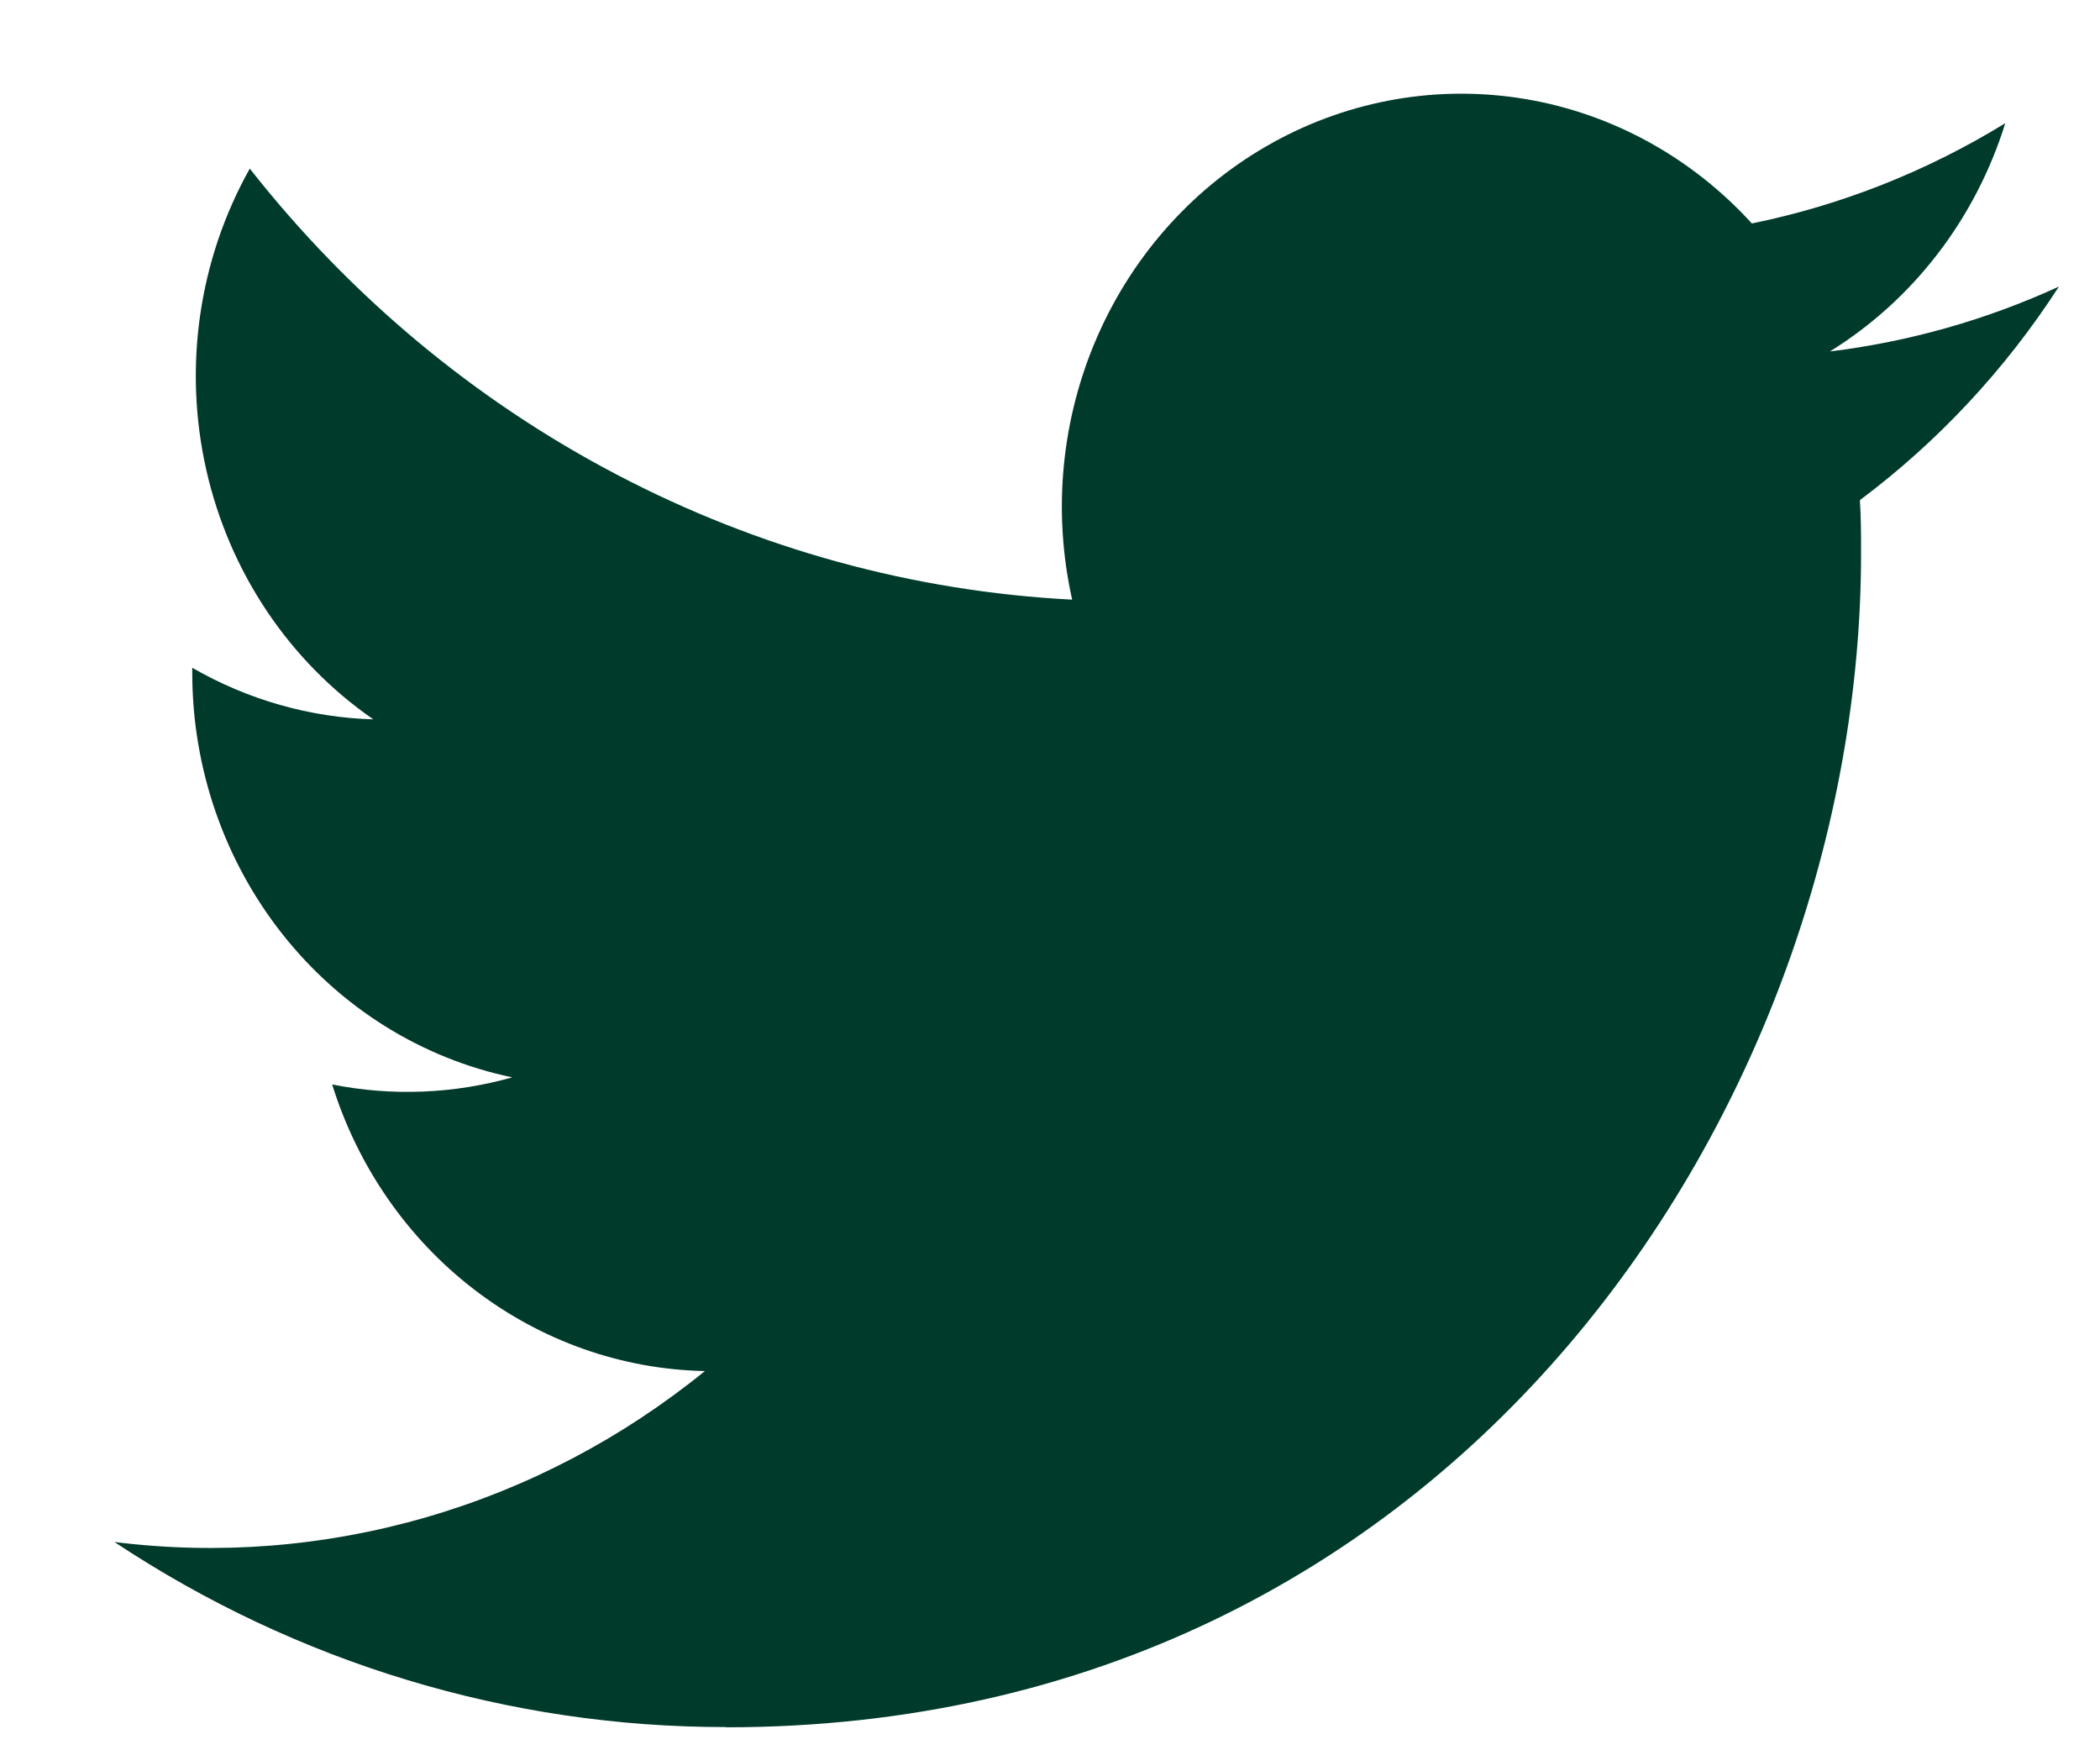 <svg width="18" height="15" viewBox="0 0 18 15" fill="none" xmlns="http://www.w3.org/2000/svg">
<path d="M15.942 4.286C15.952 4.438 15.952 4.59 15.952 4.743C15.952 9.415 12.512 14.803 6.223 14.803V14.801C4.365 14.803 2.545 14.253 0.981 13.215C1.877 13.327 2.784 13.255 3.653 13.003C4.521 12.752 5.333 12.326 6.042 11.75C5.328 11.736 4.637 11.491 4.064 11.051C3.491 10.611 3.066 9.996 2.847 9.294C3.36 9.396 3.888 9.375 4.391 9.233C3.617 9.072 2.921 8.638 2.422 8.007C1.922 7.375 1.648 6.584 1.648 5.767V5.723C2.124 5.997 2.656 6.149 3.2 6.165C2.476 5.665 1.964 4.899 1.767 4.022C1.57 3.145 1.704 2.224 2.141 1.445C3 2.538 4.071 3.431 5.286 4.067C6.5 4.704 7.83 5.069 9.19 5.139C9.02 4.381 9.097 3.587 9.408 2.879C9.719 2.171 10.247 1.588 10.91 1.222C11.573 0.855 12.334 0.724 13.076 0.849C13.819 0.974 14.5 1.349 15.016 1.915C15.782 1.759 16.517 1.468 17.188 1.056C16.933 1.875 16.399 2.57 15.685 3.012C16.363 2.929 17.024 2.742 17.648 2.456C17.189 3.166 16.611 3.786 15.942 4.286Z" fill="#003A2B"/>
</svg>
